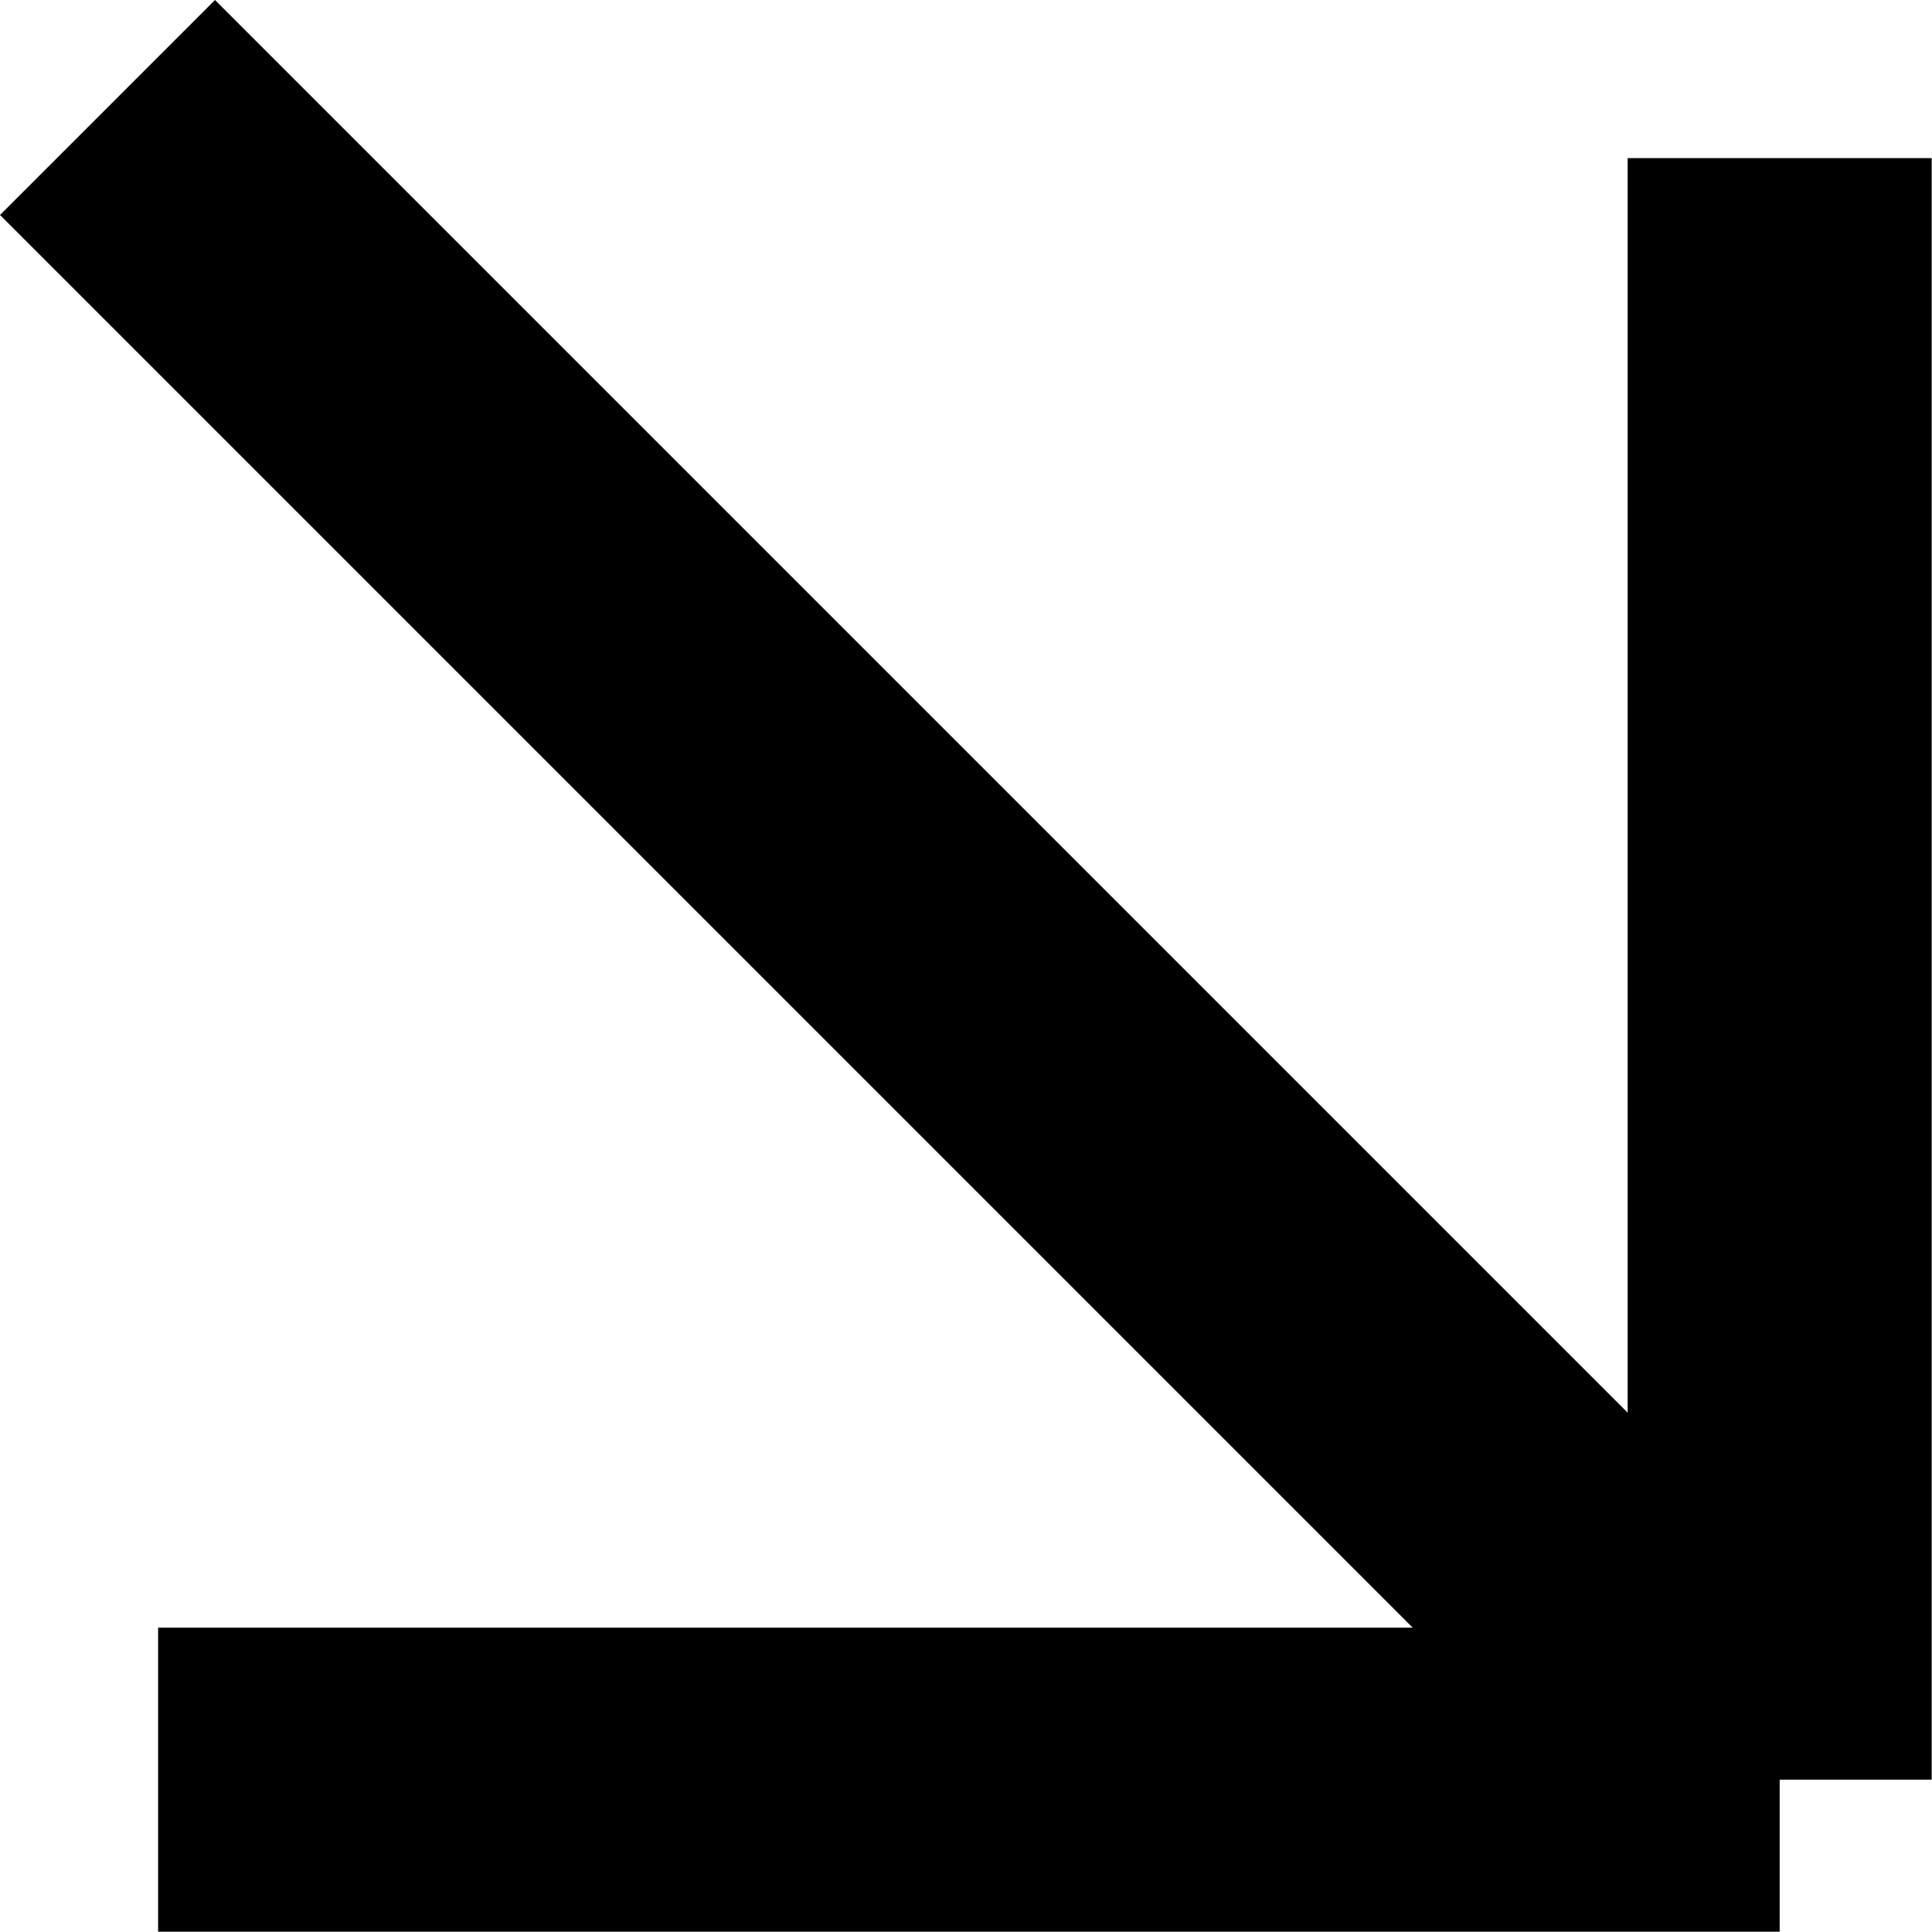 <svg width="25" height="25" viewBox="0 0 25 25" fill="none" xmlns="http://www.w3.org/2000/svg">
<path d="M1.391 1.391L23.029 23.029M23.029 23.029V2.046M23.029 23.029H2.046" stroke="black" stroke-width="3.934"/>
</svg>
